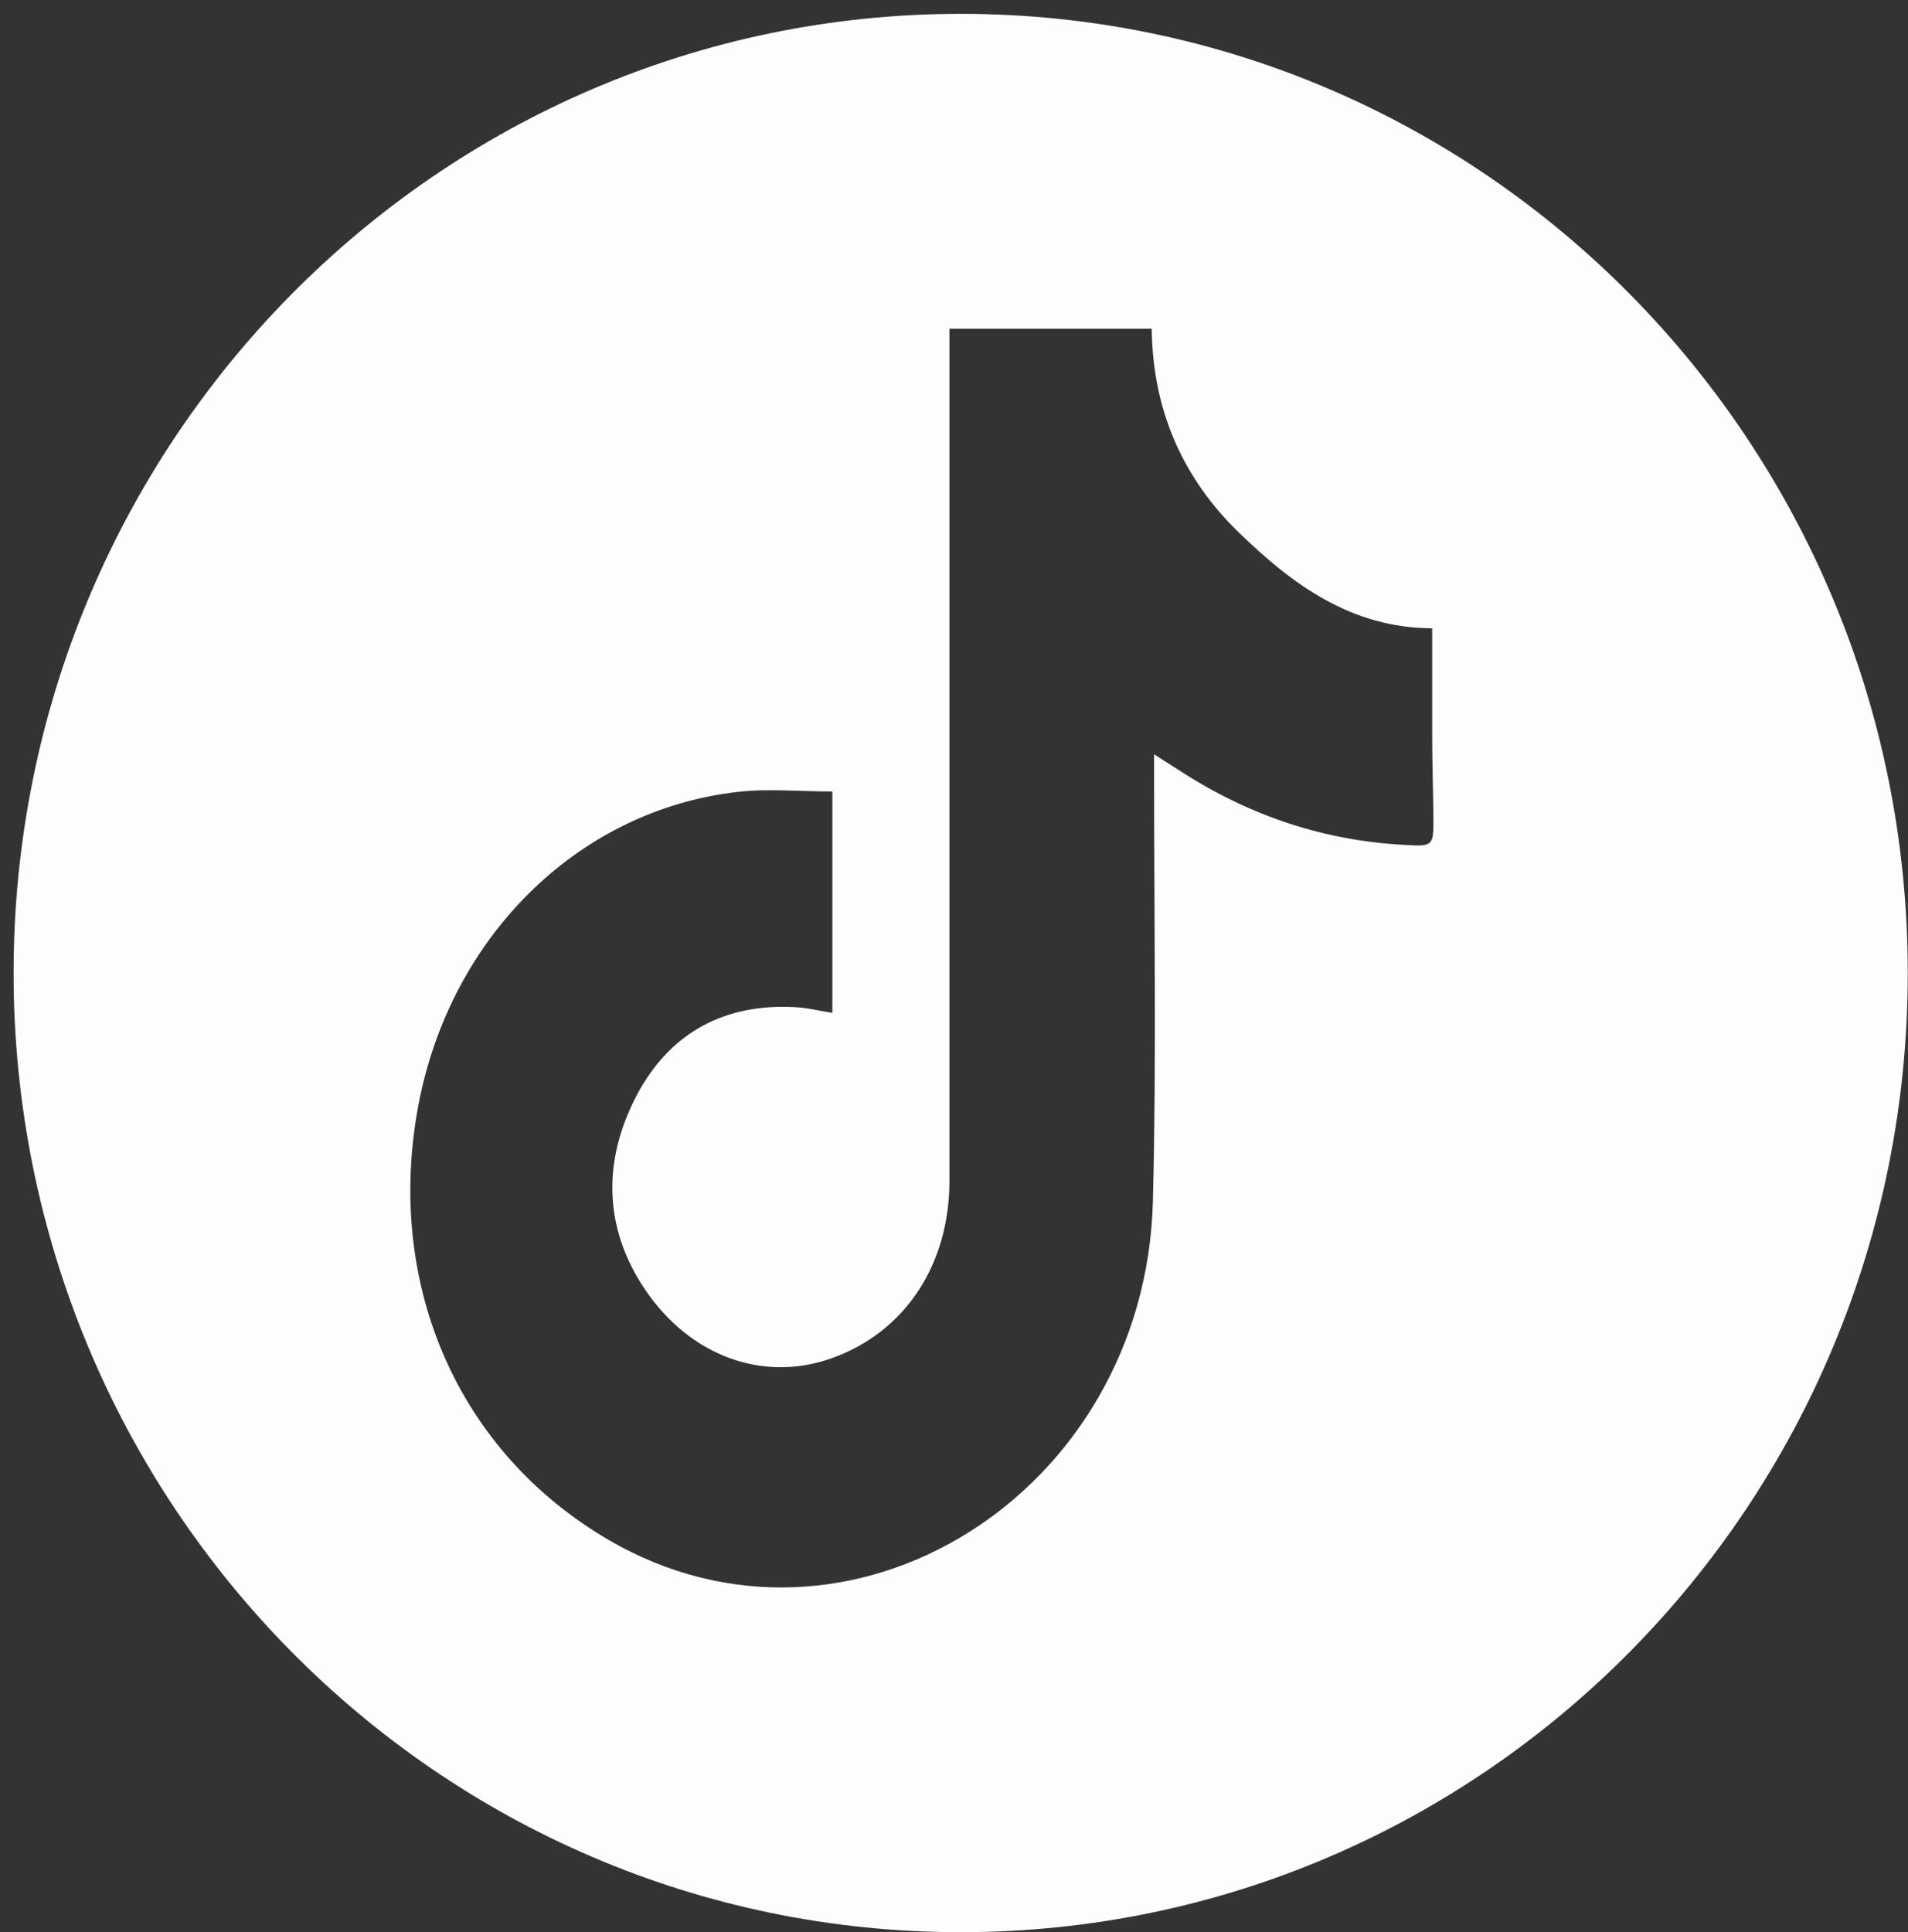 <?xml version="1.0" encoding="UTF-8"?>
<svg id="Calque_1" data-name="Calque 1" xmlns="http://www.w3.org/2000/svg" viewBox="0 0 80 81">
  <rect x="0" y="0" width="80" height="81" fill="#333333" stroke="none"/>
  <defs>
    <style>
      .cls-1 {
        fill: #fff;
        fill-rule: evenodd;
        opacity: .99;
        stroke-width: 0px;
      }
    </style>
  </defs>
  <path class="cls-1" d="M40.29.58C18.35.58.57,18.58.57,40.79s17.78,40.21,39.71,40.21,39.71-18,39.71-40.21S62.22.58,40.29.58ZM58.92,35.42c-3.36-.17-6.48-1.2-9.36-3.05-.34-.22-.67-.43-1.17-.75v1.07c0,5.88.1,11.77-.05,17.64-.3,12.3-12.77,20.1-22.83,14.22-6.34-3.71-9.24-10.63-8.04-17.81,1.21-7.31,6.68-12.77,13.45-13.54,1.27-.15,2.57-.02,3.98-.02h0s0,0,0,0h0v9.28c-.57-.09-1.08-.22-1.6-.24-2.86-.15-5.19,1.02-6.6,3.69-1.42,2.7-1.42,5.53.34,8.14,1.9,2.82,4.97,3.91,7.83,2.89,3.06-1.09,4.94-3.9,4.94-7.45,0-11.49,0-22.98,0-34.47v-1.24h8.48c.04,3.44,1.32,6.29,3.67,8.56,2.25,2.18,4.7,3.98,8.09,4,0,1.52,0,3.03,0,4.53,0,1.12.04,2.24.05,3.36.01,1.24,0,1.26-1.19,1.19Z"/>
</svg>